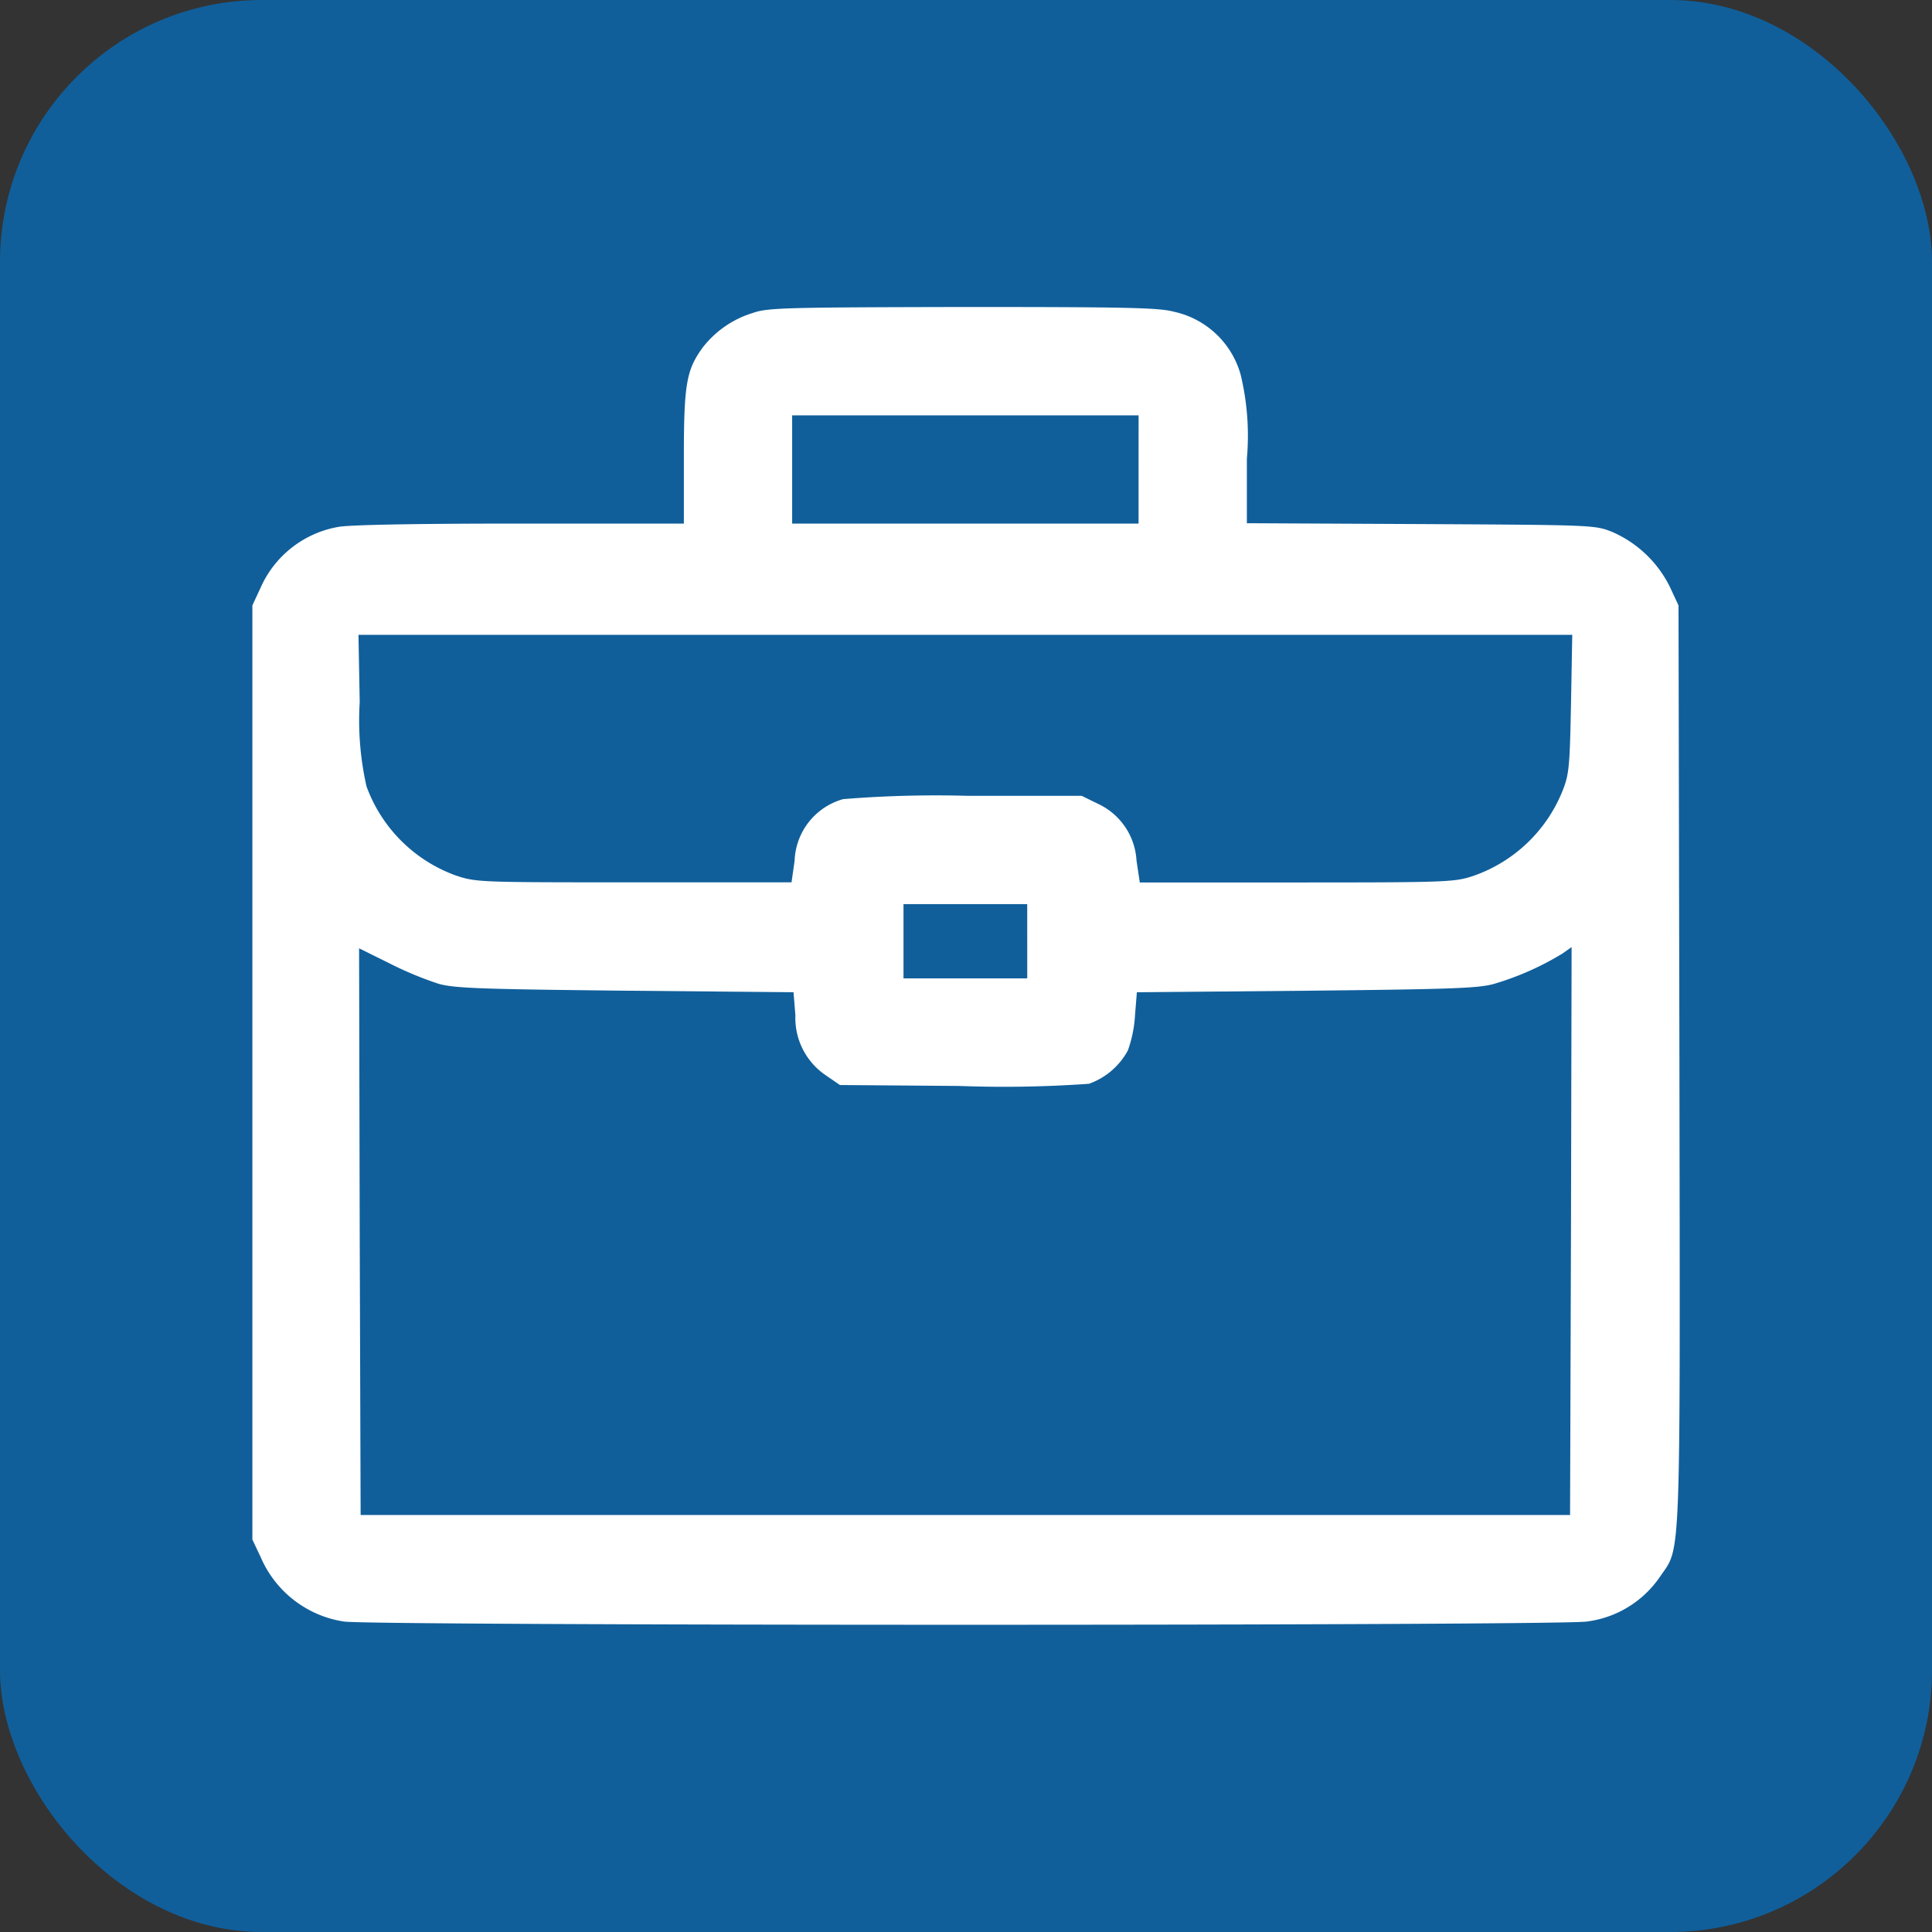 <svg xmlns="http://www.w3.org/2000/svg" width="59" height="59" viewBox="0 0 59 59">
  <rect x="0" y="0" width="59" height="59" fill="#333333" stroke="none"/>
  <g id="Group_320632" data-name="Group 320632" transform="translate(-176 -1349)">
    <rect id="Rectangle_194856" data-name="Rectangle 194856" width="59" height="59" rx="8" transform="translate(176 1349)" fill="#105f9b"/>
    <g id="_63a0d29ceb62a6fa2013c39e283b03a8" data-name="63a0d29ceb62a6fa2013c39e283b03a8" transform="translate(158.207 1827.378)">
      <path id="Path_487262" data-name="Path 487262" d="M40.784-468.821a3.064,3.064,0,0,0-1.54,1.067c-.491.68-.567,1.115-.567,3.353v2.012H33.69c-3.183,0-5.2.038-5.554.1a3.2,3.2,0,0,0-2.39,1.87l-.246.529v28.528l.255.538a3.305,3.305,0,0,0,2.541,1.965c.841.132,37.124.132,37.955,0a3.185,3.185,0,0,0,2.229-1.36c.652-.954.623-.094.6-15.652l-.028-14.018-.264-.567a3.537,3.537,0,0,0-1.748-1.672c-.538-.217-.557-.217-5.847-.246L55.87-462.4v-1.965a7.953,7.953,0,0,0-.189-2.569,2.714,2.714,0,0,0-2.05-1.927c-.453-.123-1.521-.142-6.452-.142C41.757-468.991,41.237-468.981,40.784-468.821Zm11.779,4.78v1.653H41.984v-3.306h10.58Zm13.206,7.151c-.038,1.918-.057,2.154-.255,2.654a4.537,4.537,0,0,1-2.73,2.607c-.567.189-.793.2-5.384.2H52.6l-.1-.671a2.036,2.036,0,0,0-1.152-1.719l-.52-.255H47.377a35.1,35.1,0,0,0-3.835.1,2.029,2.029,0,0,0-1.483,1.88l-.094.661H37.157c-4.7,0-4.818,0-5.441-.208a4.549,4.549,0,0,1-2.73-2.721,9.128,9.128,0,0,1-.208-2.579l-.038-2.05H65.807Zm-16.606,7.255v1.134H45.384v-2.267h3.778Zm-18,1.294c.491.142,1.247.17,5.715.217l5.148.047.057.708a2.111,2.111,0,0,0,.907,1.814l.453.312,3.637.028a36.7,36.7,0,0,0,3.967-.066,2.177,2.177,0,0,0,1.19-1.02,3.825,3.825,0,0,0,.217-1.067l.057-.708,5.2-.047c4.487-.047,5.271-.076,5.734-.217a8.767,8.767,0,0,0,2.059-.916l.283-.2-.019,8.672-.028,8.672H28.806l-.028-8.653-.019-8.653.916.453A10.716,10.716,0,0,0,31.168-448.341Z" fill="#fff"/>
    </g>
  </g>
</svg>
